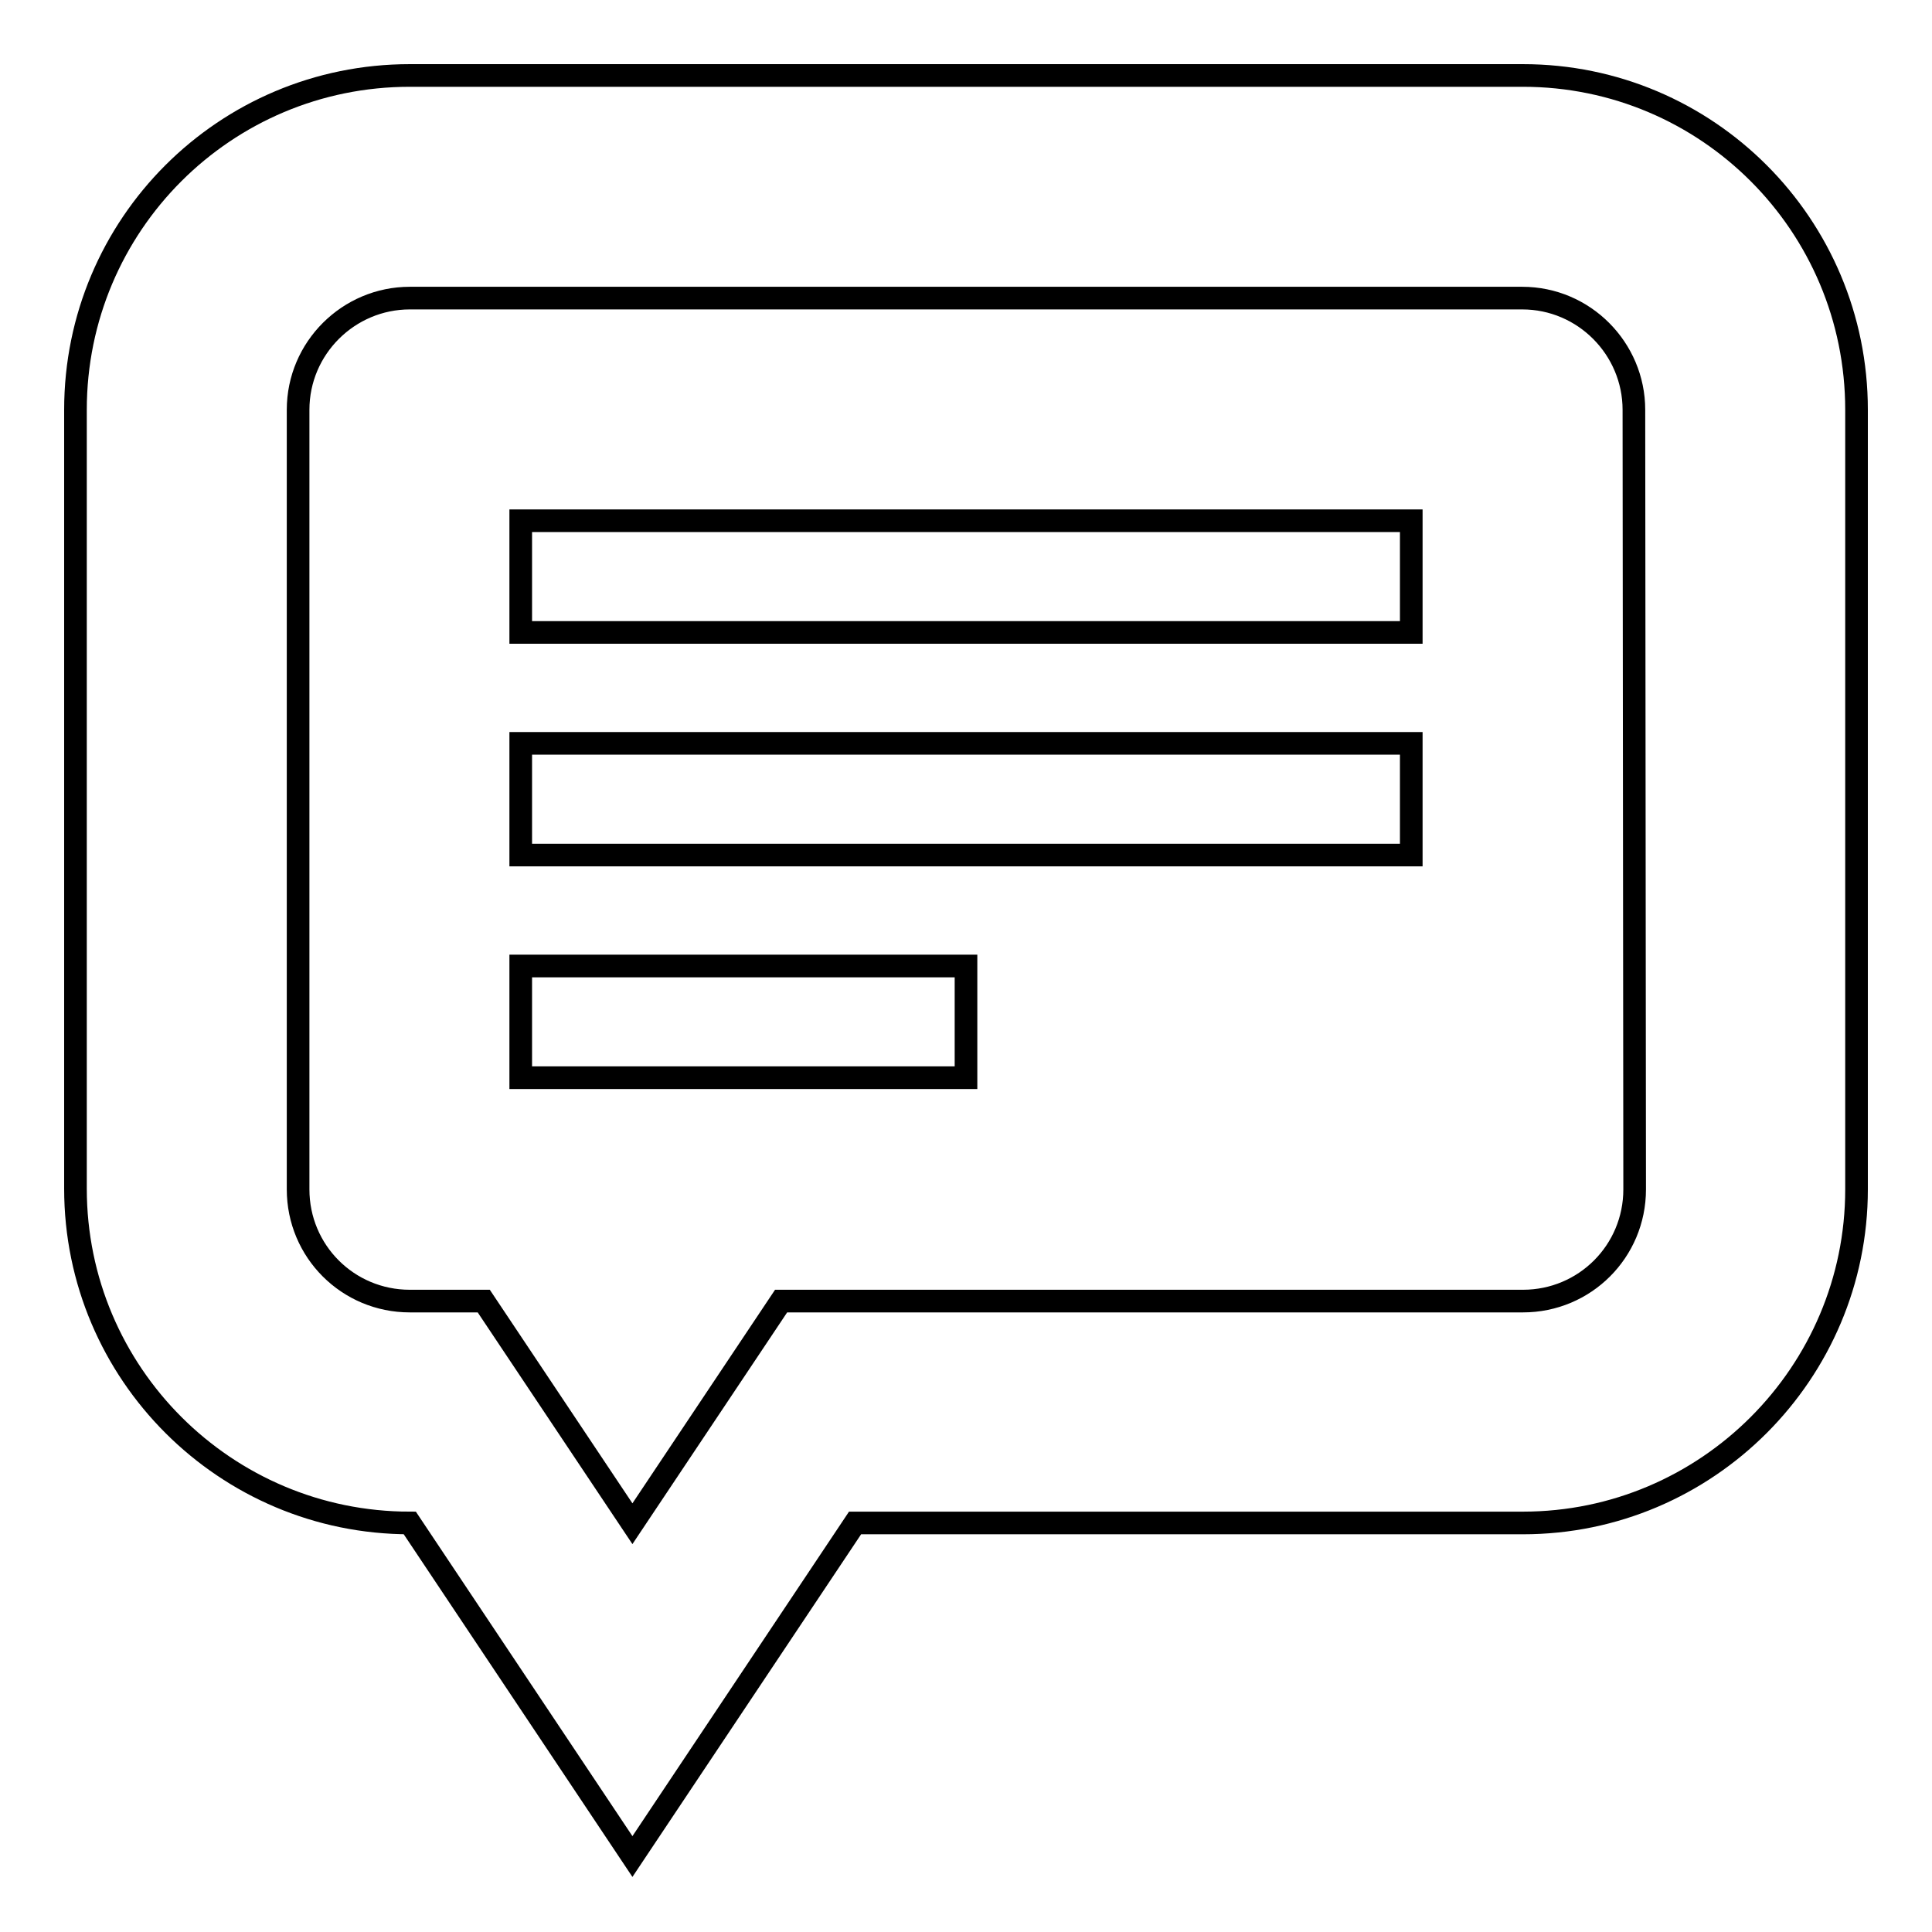 <?xml version="1.0" encoding="utf-8"?>
<!-- Svg Vector Icons : http://www.onlinewebfonts.com/icon -->
<!DOCTYPE svg PUBLIC "-//W3C//DTD SVG 1.1//EN" "http://www.w3.org/Graphics/SVG/1.1/DTD/svg11.dtd">
<svg version="1.1" xmlns="http://www.w3.org/2000/svg" xmlns:xlink="http://www.w3.org/1999/xlink" x="0px" y="0px" viewBox="0 0 256 256" enable-background="new 0 0 256 256" xml:space="preserve">
<g><g><path stroke-width="3" fill-opacity="0" stroke="#000000"  d="M201.8,201.8h-88.5L83.8,246l-29.5-44.2c-24.4,0-44.3-19.8-44.3-44.3V54.3C10,29.8,29.8,10,54.3,10h147.5c24.4,0,44.2,19.8,44.2,44.3v103.3C246,181.9,226.2,201.8,201.8,201.8z M216.5,54.3c0-8.1-6.6-14.8-14.8-14.8H54.3c-8.1,0-14.8,6.6-14.8,14.8v103.3c0,8.2,6.6,14.8,14.8,14.8h9.8l19.7,29.5l19.7-29.5h98.3c8.2,0,14.8-6.6,14.8-14.8L216.5,54.3L216.5,54.3z M69,98.5h118v14.8H69V98.5z M69,69h118v14.8H69V69z M128,142.8H69V128h59V142.8z"/></g></g>
</svg>